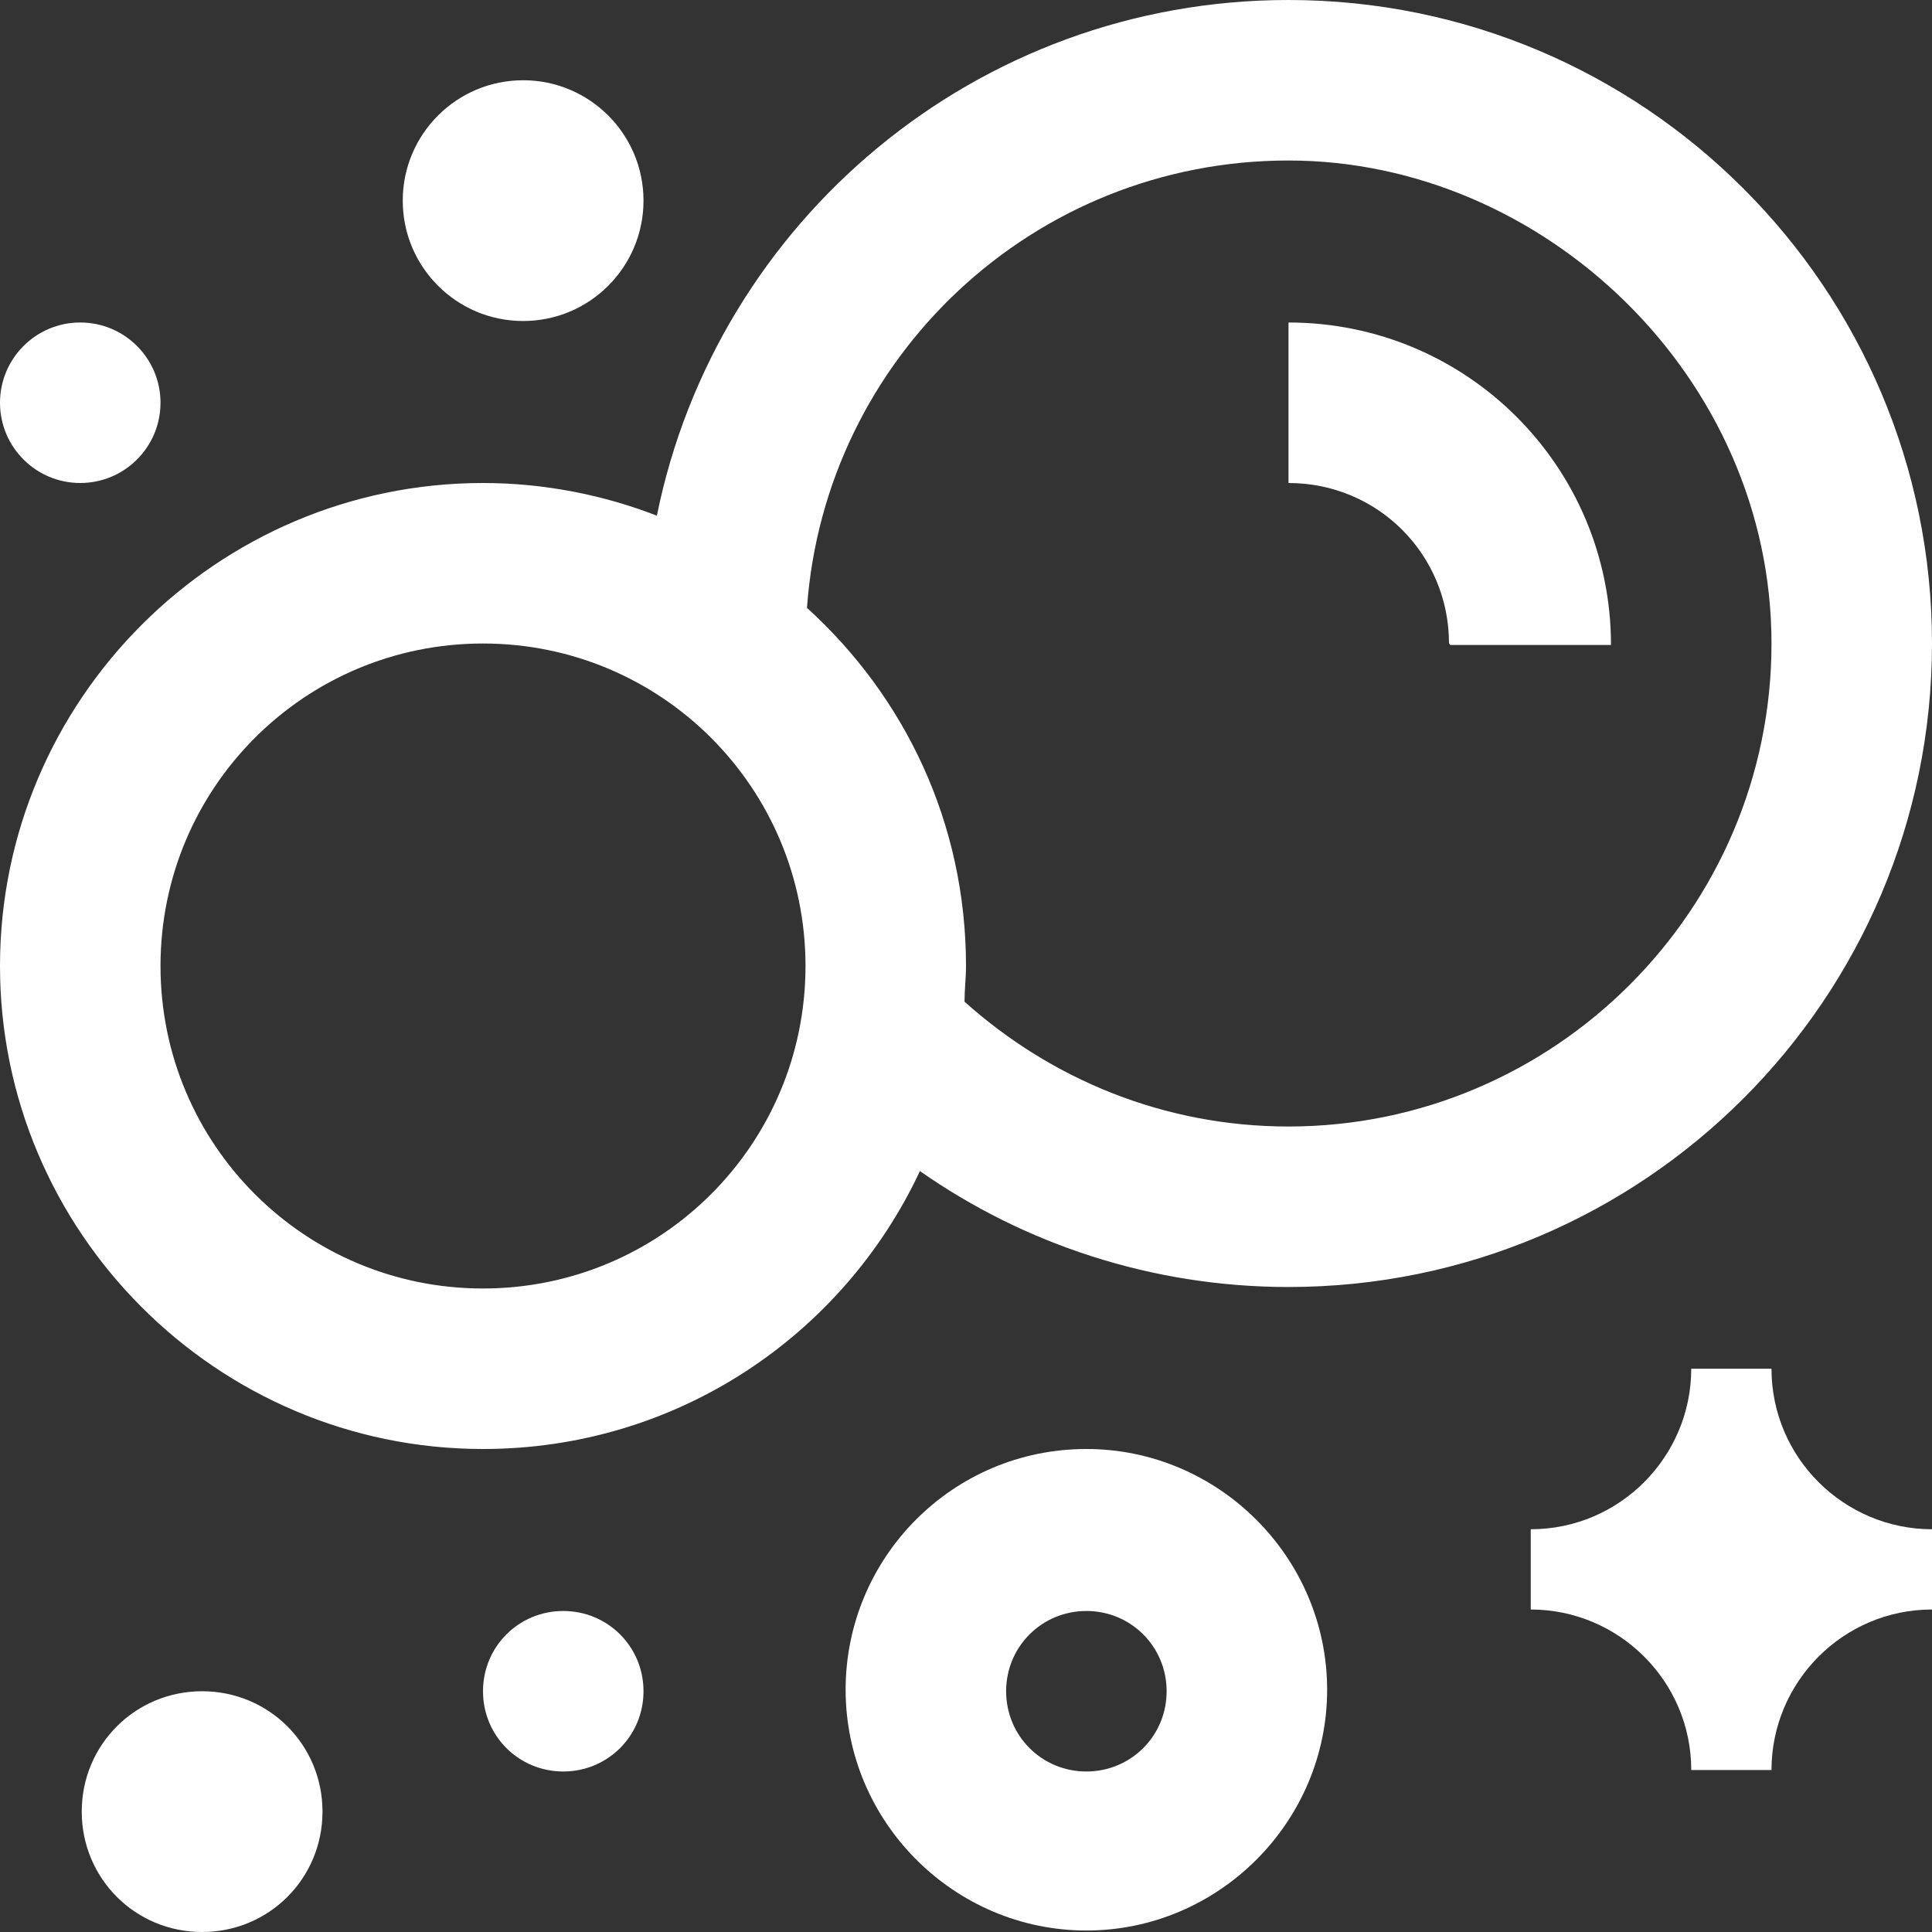 <svg viewBox="0 0 13 13" xmlns="http://www.w3.org/2000/svg" data-name="Camada 2" id="Camada_2">
  <rect x="0" y="0" width="13" height="13" fill="#333333" stroke="none"/>
  <defs>
    <style>
      .cls-1 {
        fill: #fff;
      }
    </style>
  </defs>
  <g data-name="Camada 1" id="Camada_1-2">
    <g>
      <path d="M7.31,9.75c-.9,0-1.62.73-1.62,1.62s.73,1.62,1.62,1.62,1.62-.73,1.62-1.62-.73-1.62-1.62-1.62ZM7.31,11.92c-.3,0-.54-.24-.54-.54s.24-.54.54-.54.54.24.54.54-.24.54-.54.54Z" class="cls-1"></path>
      <path d="M8.67,0c-2.1,0-3.85,1.49-4.25,3.47-.36-.14-.76-.22-1.17-.22-1.79,0-3.25,1.46-3.25,3.25s1.46,3.25,3.25,3.25c1.3,0,2.42-.76,2.94-1.87.7.49,1.56.78,2.48.78,2.39,0,4.33-1.94,4.33-4.33S11.06,0,8.67,0ZM3.25,8.67c-1.2,0-2.17-.97-2.17-2.17s.97-2.17,2.17-2.17,2.17.97,2.17,2.17-.97,2.17-2.17,2.17ZM8.67,7.58c-.84,0-1.6-.32-2.18-.84,0-.08.01-.16.01-.24,0-.96-.41-1.81-1.07-2.41.12-1.68,1.52-3.01,3.24-3.01s3.25,1.46,3.25,3.25-1.46,3.25-3.25,3.25Z" class="cls-1"></path>
      <path d="M13,10.83c-.6,0-1.08.49-1.08,1.08h-.54c0-.6-.49-1.08-1.08-1.08v-.54c.6,0,1.08-.49,1.08-1.08h.54c0,.6.49,1.08,1.08,1.08v.54Z" class="cls-1"></path>
      <path d="M4.33,11.38c0,.3-.24.54-.54.54s-.54-.24-.54-.54.24-.54.54-.54.54.24.54.54Z" class="cls-1"></path>
      <circle r=".54" cy="2.71" cx=".54" class="cls-1"></circle>
      <circle r=".81" cy="1.35" cx="3.52" class="cls-1"></circle>
      <path d="M2.17,12.19c0,.45-.36.81-.81.81s-.81-.36-.81-.81.36-.81.81-.81.81.36.81.81Z" class="cls-1"></path>
      <path d="M9.75,4.33c0-.6-.48-1.08-1.08-1.08v-1.08c1.2,0,2.17.97,2.17,2.17h-1.08Z" class="cls-1"></path>
    </g>
  </g>
</svg>